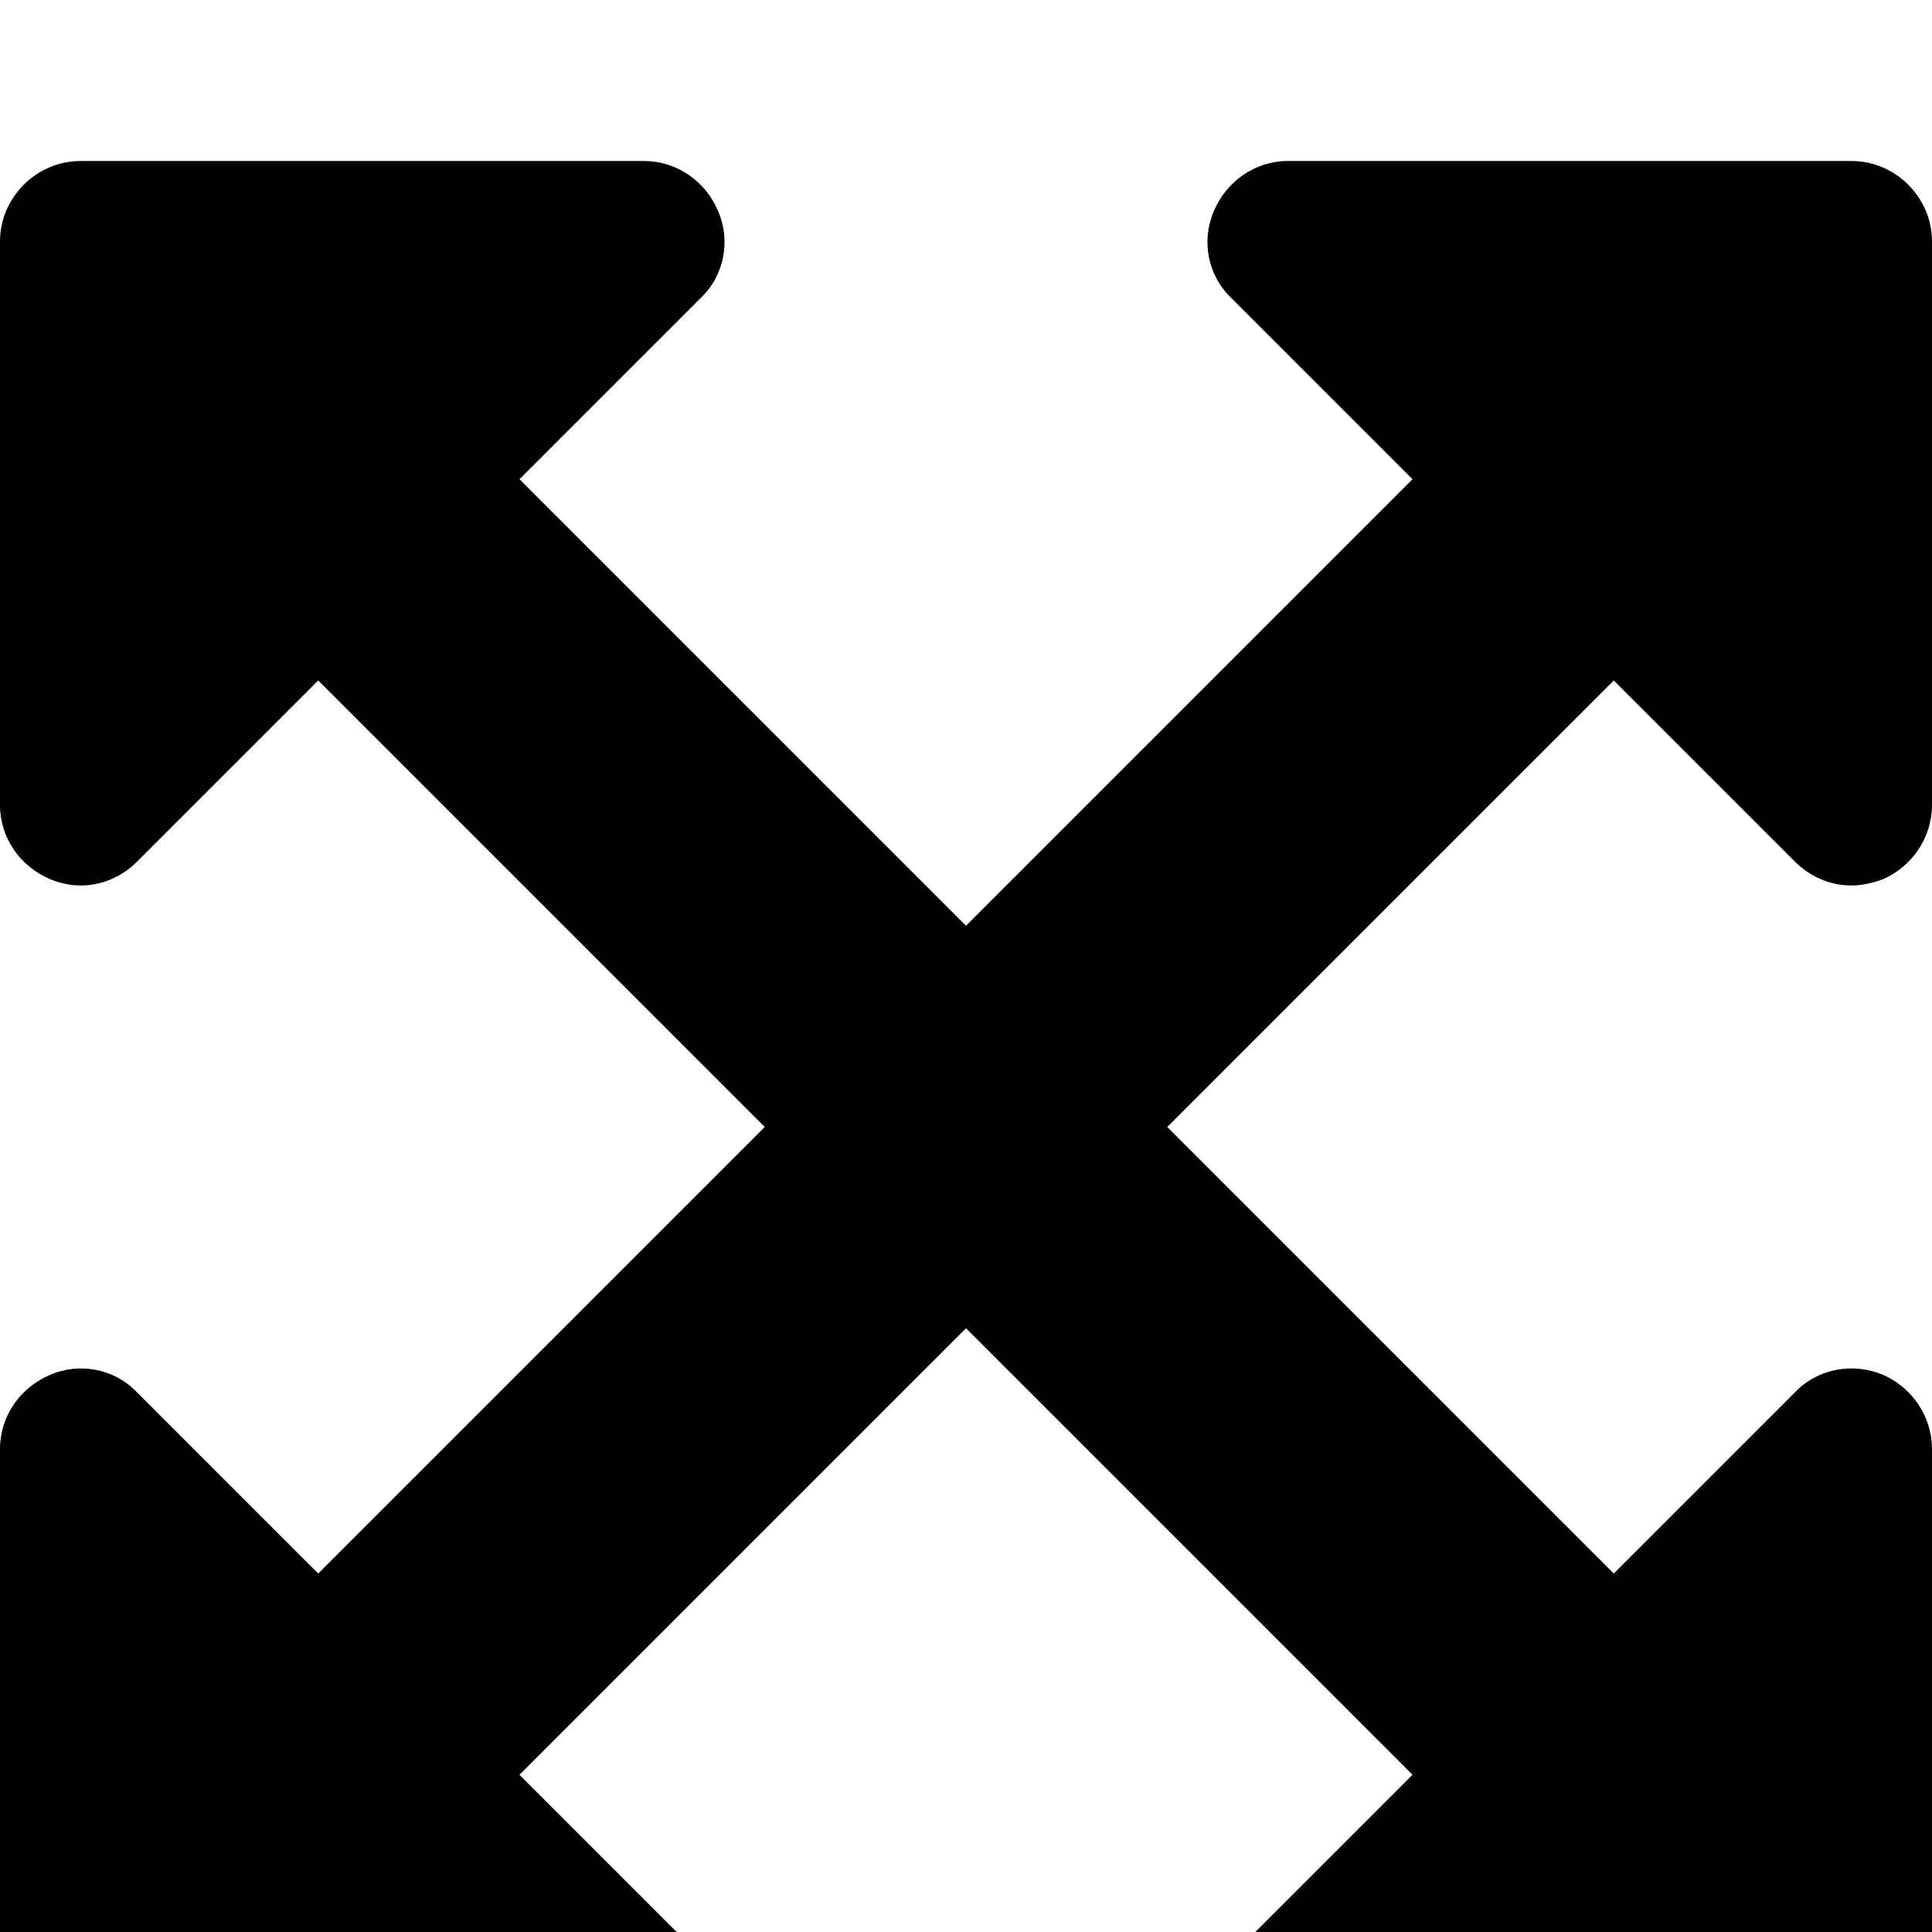 <?xml version="1.0" standalone="no"?>
<svg width="1536px" height="1536px" version="1.1" xmlns="http://www.w3.org/2000/svg">
    <path transform="scale(1, -1) translate(0, -1536)" glyph-name="arrows_alt" unicode="&#xf0b2;" 

d="M1283 995l-355 -355l355 -355l144 144c18 19 46 24 70 14c23 -10 39 -33 39 -59v-448c0 -35 -29 -64 -64 -64h-448c-26 0 -49 16 -59 40c-10 23 -5 51 14 69l144 144l-355 355l-355 -355l144 -144c19 -18 24 -46 14 -69c-10 -24 -33 -40 -59 -40h-448
c-35 0 -64 29 -64 64v448c0 26 16 49 40 59c23 10 51 5 69 -14l144 -144l355 355l-355 355l-144 -144c-12 -12 -28 -19 -45 -19c-8 0 -17 2 -24 5c-24 10 -40 33 -40 59v448c0 35 29 64 64 64h448c26 0 49 -16 59 -40c10 -23 5 -51 -14 -69l-144 -144l355 -355l355 355
l-144 144c-19 18 -24 46 -14 69c10 24 33 40 59 40h448c35 0 64 -29 64 -64v-448c0 -26 -16 -49 -39 -59c-8 -3 -17 -5 -25 -5c-17 0 -33 7 -45 19z" />
</svg>